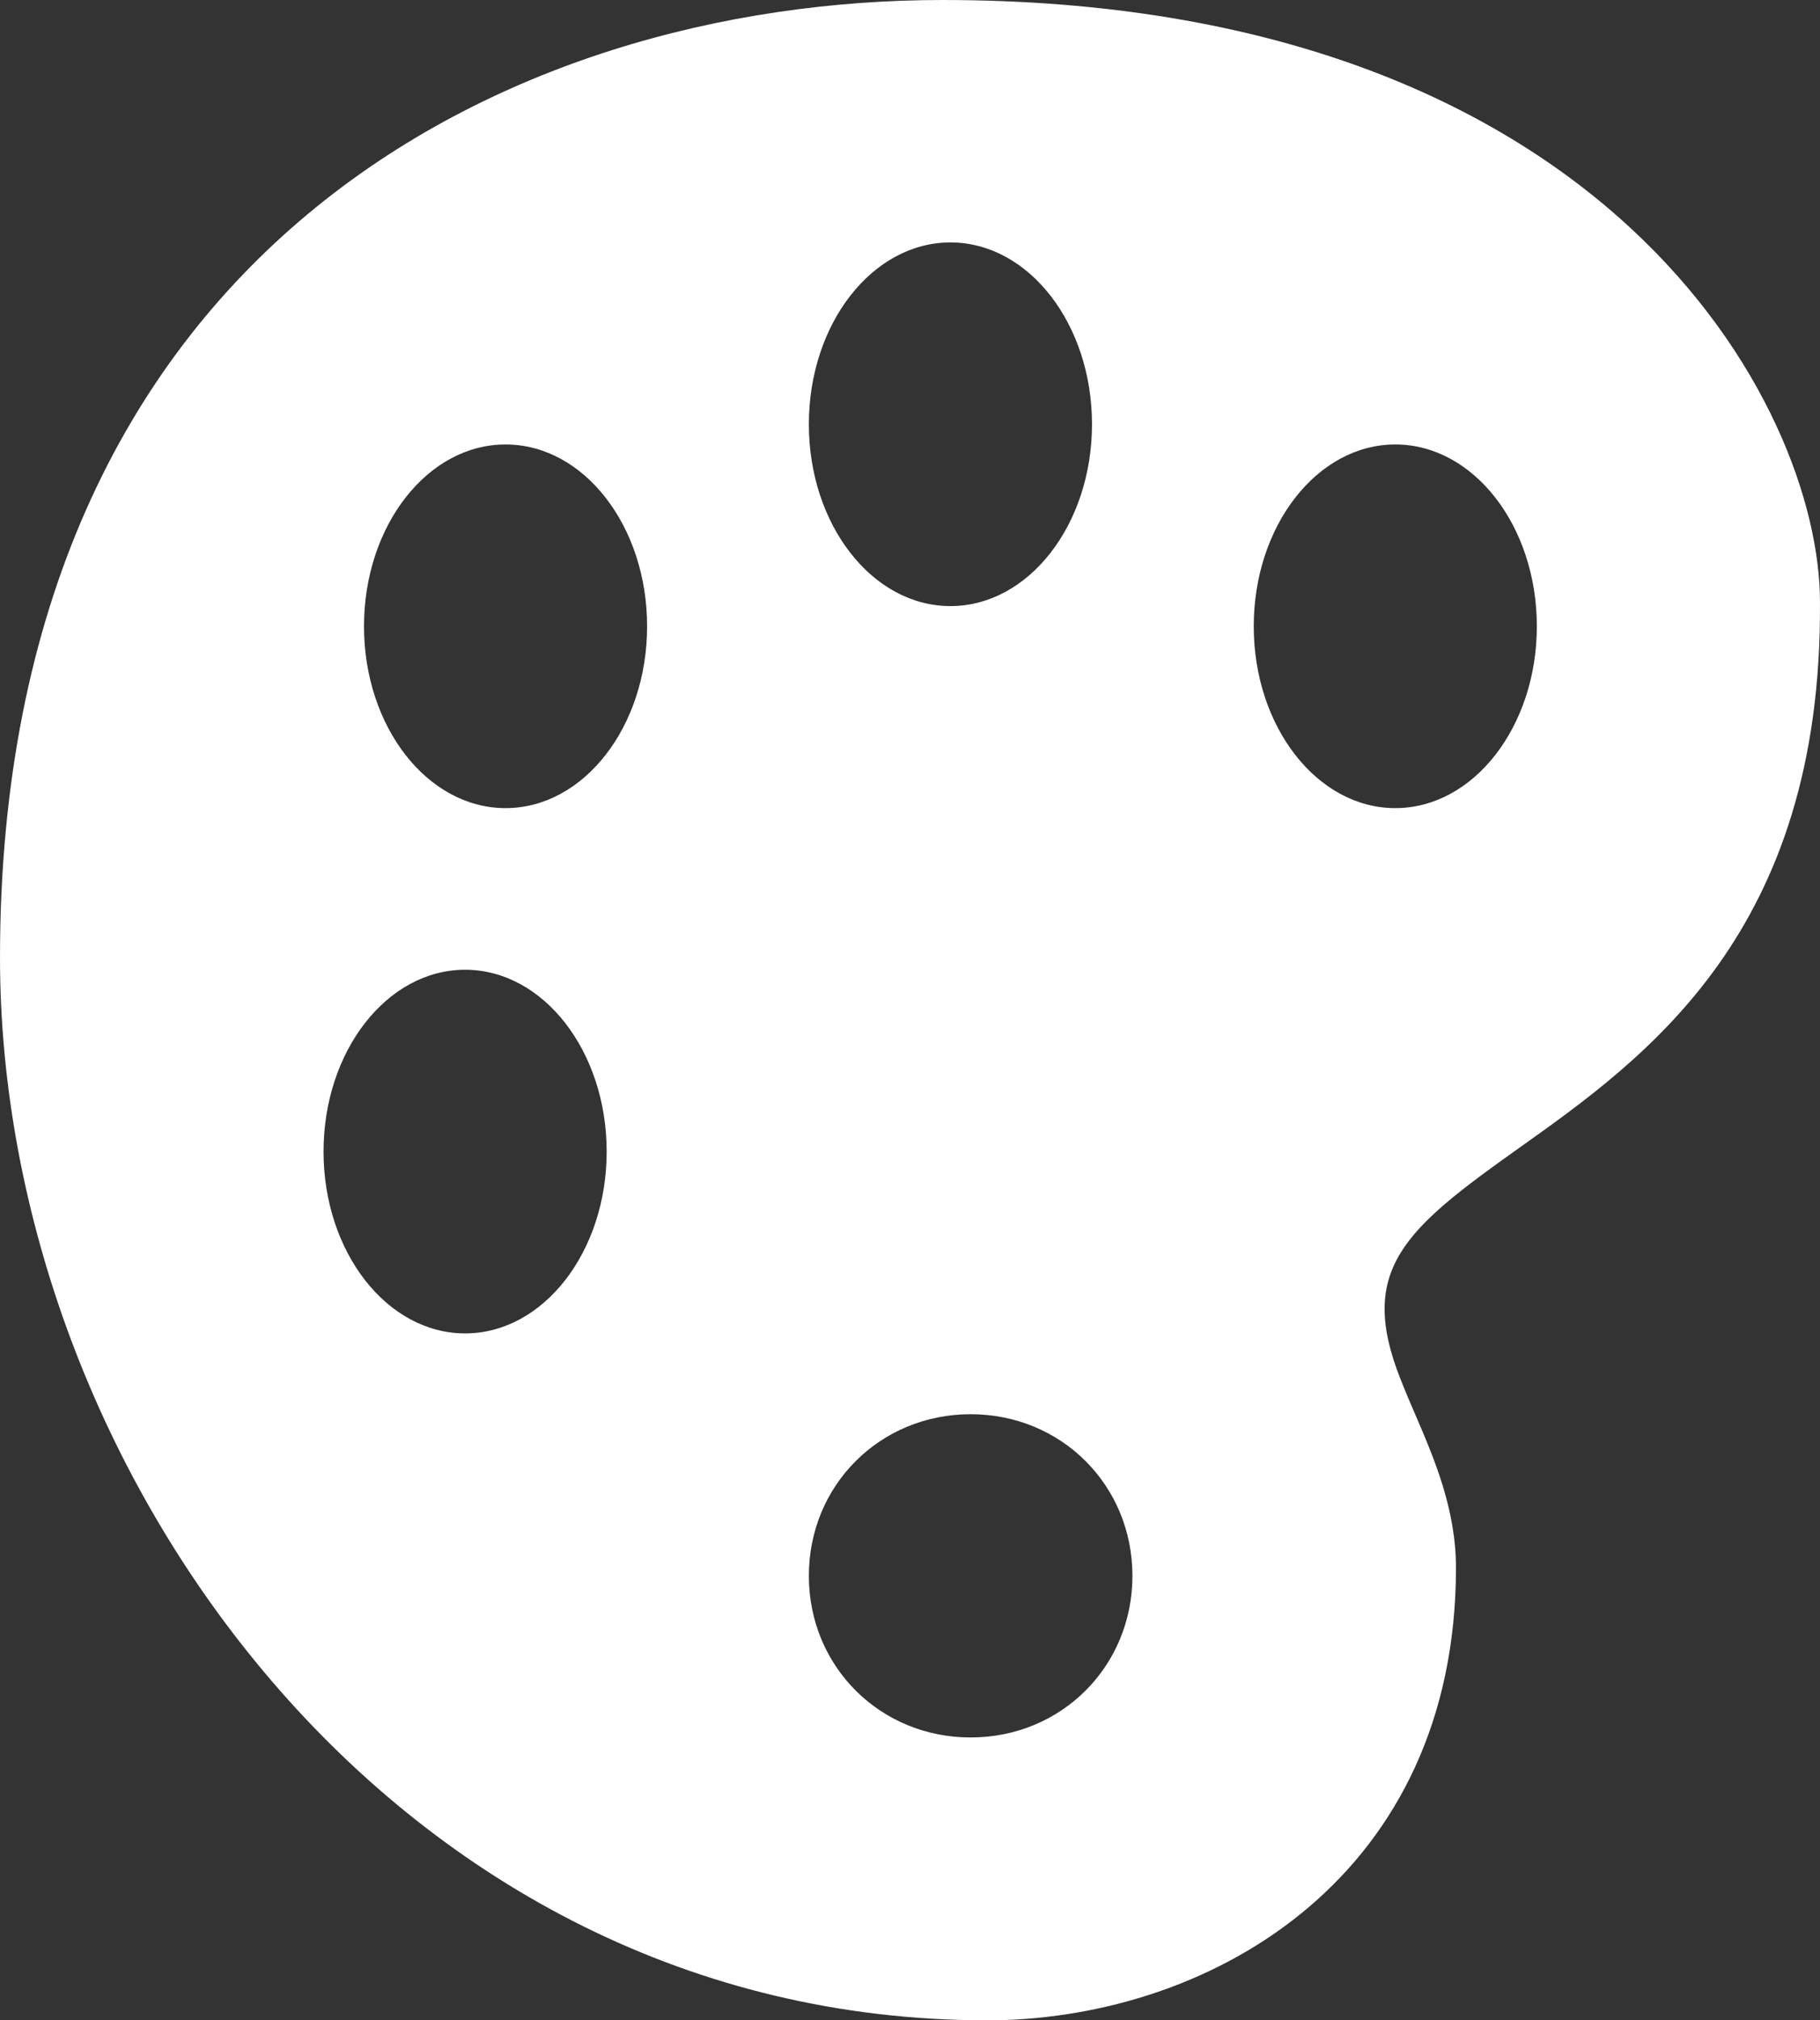 <?xml version="1.0" encoding="utf-8"?>
<svg width="63.099px" height="70px" viewBox="0 0 63.099 70" version="1.1" xmlns:xlink="http://www.w3.org/1999/xlink" xmlns="http://www.w3.org/2000/svg">
  <rect x="0" y="0" width="63.099" height="70" fill="#333333" stroke="none"/>
  <path d="M32.672 0C17.598 0 0 8.69 0 33.179C0 50.963 13.748 70 34.211 70C34.222 70 34.507 70 34.517 70C42.208 69.858 50.478 64.898 50.478 54.321C50.478 52.298 49.728 50.542 49.06 48.995C48.884 48.59 48.715 48.191 48.556 47.786C47.044 43.98 48.715 42.585 52.636 39.796C57.089 36.635 63.18 32.304 63.098 20.858C63.098 14.055 55.66 0 32.672 0L32.672 0ZM32.951 8.4C35.662 8.4 37.859 11.222 37.859 14.7C37.859 18.178 35.662 21 32.951 21C30.24 21 28.043 18.178 28.043 14.7C28.043 11.222 30.24 8.4 32.951 8.4L32.951 8.4ZM16.125 46.2C13.414 46.2 11.217 43.378 11.217 39.9C11.217 36.422 13.414 33.6 16.125 33.6C18.836 33.6 21.033 36.422 21.033 39.9C21.033 43.378 18.836 46.2 16.125 46.2L16.125 46.2ZM17.527 28C14.816 28 12.62 25.178 12.62 21.7C12.62 18.222 14.816 15.4 17.527 15.4C20.238 15.4 22.435 18.222 22.435 21.7C22.435 25.178 20.238 28 17.527 28L17.527 28ZM33.652 60.2C30.508 60.2 28.043 57.739 28.043 54.6C28.043 51.461 30.508 49 33.652 49C36.796 49 39.261 51.461 39.261 54.6C39.261 57.739 36.796 60.2 33.652 60.2L33.652 60.2ZM48.375 28C45.664 28 43.467 25.178 43.467 21.7C43.467 18.222 45.664 15.4 48.375 15.4C51.086 15.4 53.282 18.222 53.282 21.7C53.282 25.178 51.086 28 48.375 28L48.375 28Z" id="Shape" fill="#FFFFFF" fill-rule="evenodd" stroke="none" />
</svg>